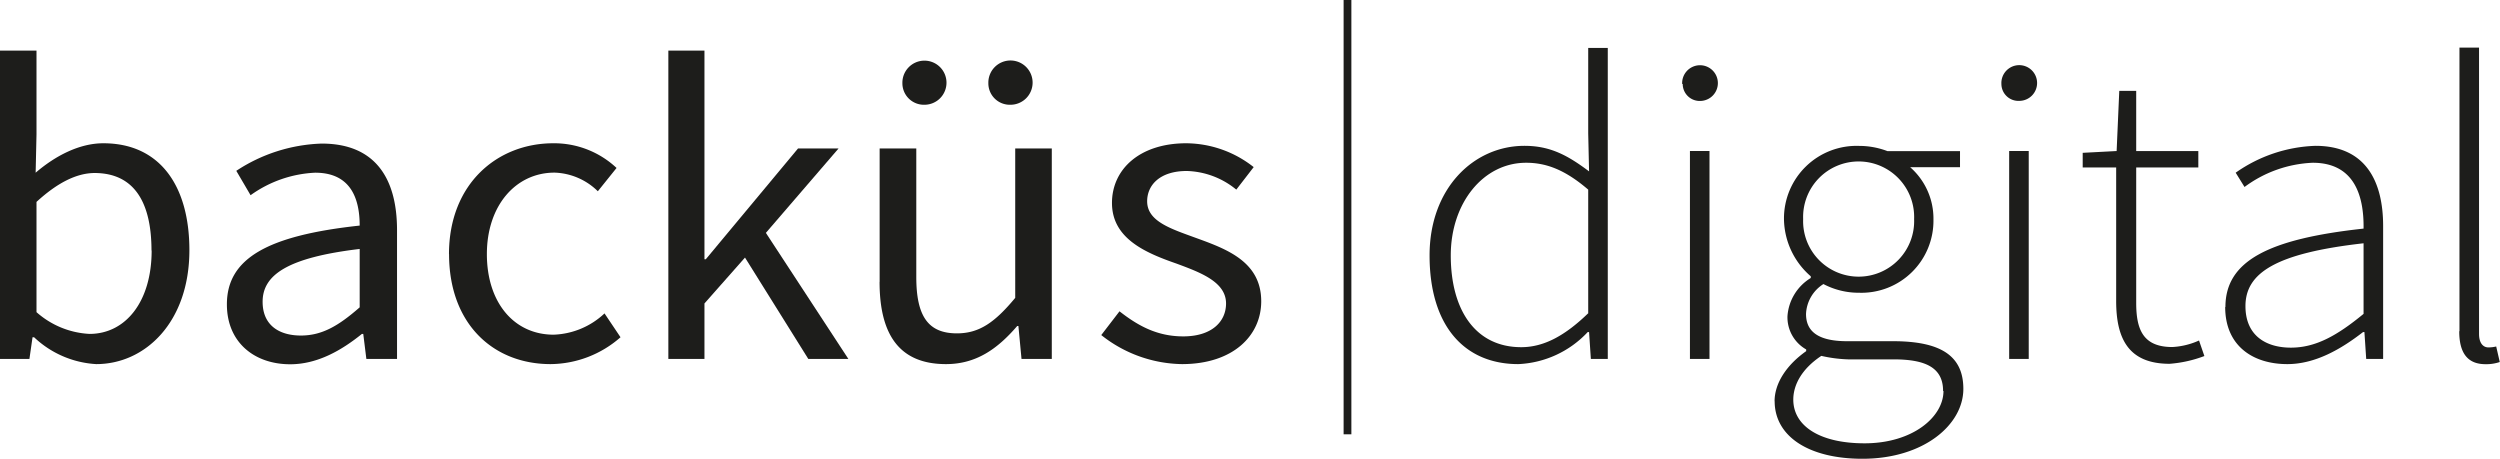 <svg xmlns="http://www.w3.org/2000/svg" viewBox="0 0 321.95 59.1"><defs><style>.cls-1{fill:#1d1d1b;}.cls-2{fill:none;stroke:#1d1d1b;stroke-miterlimit:10;}</style></defs><title>Fichier 1</title><g id="Calque_2" data-name="Calque 2"><g id="Calque_1-2" data-name="Calque 1"><g id="Illustration_1" data-name="Illustration 1"><path class="cls-1" d="M19.51,32.28c0-6-2.07-10-7.35-10C9.81,22.3,7.34,23.58,4.7,26V40.2A11.12,11.12,0,0,0,11.53,43c4.59,0,8-4.07,8-10.76M4.36,43.43H4.19l-.4,2.79H0V6.52H4.7V17.34l-.11,4.9c2.53-2.17,5.62-3.79,8.72-3.79,7.23,0,11.08,5.41,11.08,13.77,0,9.26-5.68,14.67-12,14.67a12.67,12.67,0,0,1-8-3.46"/><path class="cls-1" d="M46.32,39.58V32.06c-9.29,1.11-12.5,3.34-12.5,6.8,0,3.07,2.18,4.35,4.93,4.35s4.88-1.28,7.57-3.63m-17.1-.39c0-5.91,5.23-8.86,17.1-10.14,0-3.46-1.14-6.81-5.73-6.81a15.41,15.41,0,0,0-8.32,2.9L30.43,22a21.14,21.14,0,0,1,11-3.51c6.83,0,9.7,4.4,9.7,11.15V46.22H47.18L46.78,43h-.17c-2.64,2.13-5.74,3.91-9.24,3.91-4.64,0-8.15-2.85-8.15-7.7"/><path class="cls-1" d="M57.82,32.73c0-9.09,6.25-14.28,13.43-14.28a11.75,11.75,0,0,1,8.15,3.18l-2.41,3a8.32,8.32,0,0,0-5.57-2.4c-5,0-8.72,4.24-8.72,10.49S66.2,43.1,71.3,43.1a10.06,10.06,0,0,0,6.55-2.74l2.06,3.07a13.79,13.79,0,0,1-9,3.46c-7.4,0-13.08-5.19-13.08-14.16"/><polygon class="cls-1" points="86.07 6.52 90.72 6.52 90.72 33.39 90.89 33.39 102.77 19.12 107.99 19.12 98.63 29.99 109.25 46.22 104.09 46.22 95.94 33.17 90.72 39.08 90.72 46.22 86.07 46.22 86.07 6.52"/><path class="cls-1" d="M127.28,10.7a2.85,2.85,0,1,1,2.82,2.79,2.76,2.76,0,0,1-2.82-2.79m-11.07,0a2.84,2.84,0,1,1,2.87,2.79,2.77,2.77,0,0,1-2.87-2.79m-2.93,25.59V19.12H118V35.68c0,5.07,1.55,7.25,5.23,7.25,2.87,0,4.87-1.39,7.51-4.57V19.12h4.71v27.1h-3.9l-.4-4.24H131c-2.58,3-5.33,4.91-9.18,4.91-5.91,0-8.55-3.68-8.55-10.6"/><path class="cls-1" d="M141.82,43.15l2.35-3.06c2.41,1.89,4.88,3.23,8.21,3.23,3.67,0,5.51-1.9,5.51-4.24,0-2.79-3.33-4-6.37-5.13-4-1.39-8.32-3.23-8.32-7.81,0-4.34,3.56-7.69,9.58-7.69a14.15,14.15,0,0,1,8.67,3.07l-2.24,2.9a10.48,10.48,0,0,0-6.37-2.4c-3.5,0-5.11,1.84-5.11,3.9,0,2.57,3,3.52,6.2,4.69,4,1.45,8.49,3.06,8.49,8.19,0,4.41-3.61,8.09-10.21,8.09a17.08,17.08,0,0,1-10.39-3.74"/><path class="cls-1" d="M204.53,40.31V24.42c-2.93-2.51-5.34-3.46-8-3.46-5.51,0-9.7,5.18-9.7,11.93,0,7.08,3.21,11.82,9.07,11.82,3,0,5.73-1.56,8.66-4.4M184.1,32.89c0-8.64,5.68-14.11,12.22-14.11,3.33,0,5.57,1.23,8.32,3.29l-.11-4.9v-11h2.52V46.22h-2.18l-.23-3.46h-.17a13,13,0,0,1-8.95,4.13c-7,0-11.42-5-11.42-14"/><path class="cls-1" d="M217.63,19.45h2.52V46.22h-2.52Zm-1-8.64A2.3,2.3,0,1,1,219,13a2.19,2.19,0,0,1-2.3-2.18"/><path class="cls-1" d="M246.5,28.21a7.15,7.15,0,1,0-14.29,0,7.15,7.15,0,1,0,14.29,0m3.73,22.14c0-3-2.24-4.07-6.37-4.07H238a18,18,0,0,1-3.45-.45c-2.52,1.67-3.61,3.74-3.61,5.63,0,3.35,3.33,5.63,9.18,5.63,6.2,0,10.16-3.4,10.16-6.74m-21.75,1.33c0-2.34,1.55-4.68,4.07-6.46V45a4.76,4.76,0,0,1-2.41-4.29,6.27,6.27,0,0,1,3-4.91v-.22a9.9,9.9,0,0,1-3.45-7.36,9.35,9.35,0,0,1,9.7-9.43,10.19,10.19,0,0,1,3.62.67h9.35v2.07h-6.42a8.8,8.8,0,0,1,3,6.74,9.28,9.28,0,0,1-9.58,9.43,9.74,9.74,0,0,1-4.59-1.12,4.79,4.79,0,0,0-2.24,3.85c0,1.95,1.15,3.51,5.28,3.51h5.91c6.2,0,9.07,1.9,9.07,6.14,0,4.62-5.11,9-13,9-6.94,0-11.3-2.9-11.3-7.42"/><path class="cls-1" d="M258.74,19.45h2.52V46.22h-2.52Zm-1-8.64a2.3,2.3,0,1,1,2.3,2.18,2.19,2.19,0,0,1-2.3-2.18"/><path class="cls-1" d="M272.52,38.8V21.57h-4.31V19.68l4.37-.23.34-7.75h2.18v7.75h8v2.12h-8V39c0,3.4.86,5.69,4.65,5.69a9.55,9.55,0,0,0,3.44-.84l.69,2a16,16,0,0,1-4.48,1c-5.33,0-6.88-3.29-6.88-8.09"/><path class="cls-1" d="M304.38,40.42V31.33c-11.37,1.28-15.21,3.85-15.21,8.09,0,3.84,2.69,5.35,5.85,5.35s5.91-1.51,9.36-4.35m-17.79-.89c0-5.91,5.51-8.76,17.79-10.09.06-4.07-1.09-8.48-6.55-8.48a15.8,15.8,0,0,0-8.78,3.12l-1.14-1.84a18.9,18.9,0,0,1,10.27-3.46c6.48,0,8.72,4.58,8.72,10.32V46.22h-2.18l-.23-3.46h-.17c-2.81,2.18-6.14,4.13-9.76,4.13-4.36,0-8-2.29-8-7.36"/><path class="cls-1" d="M316.73,42.65V6.13h2.52V43c0,1.18.52,1.74,1.21,1.74a4.22,4.22,0,0,0,1-.12l.46,2a5.37,5.37,0,0,1-1.83.28c-2.24,0-3.39-1.34-3.39-4.24"/><line class="cls-2" x1="173.53" x2="173.53" y2="55.93"/></g></g></g></svg>